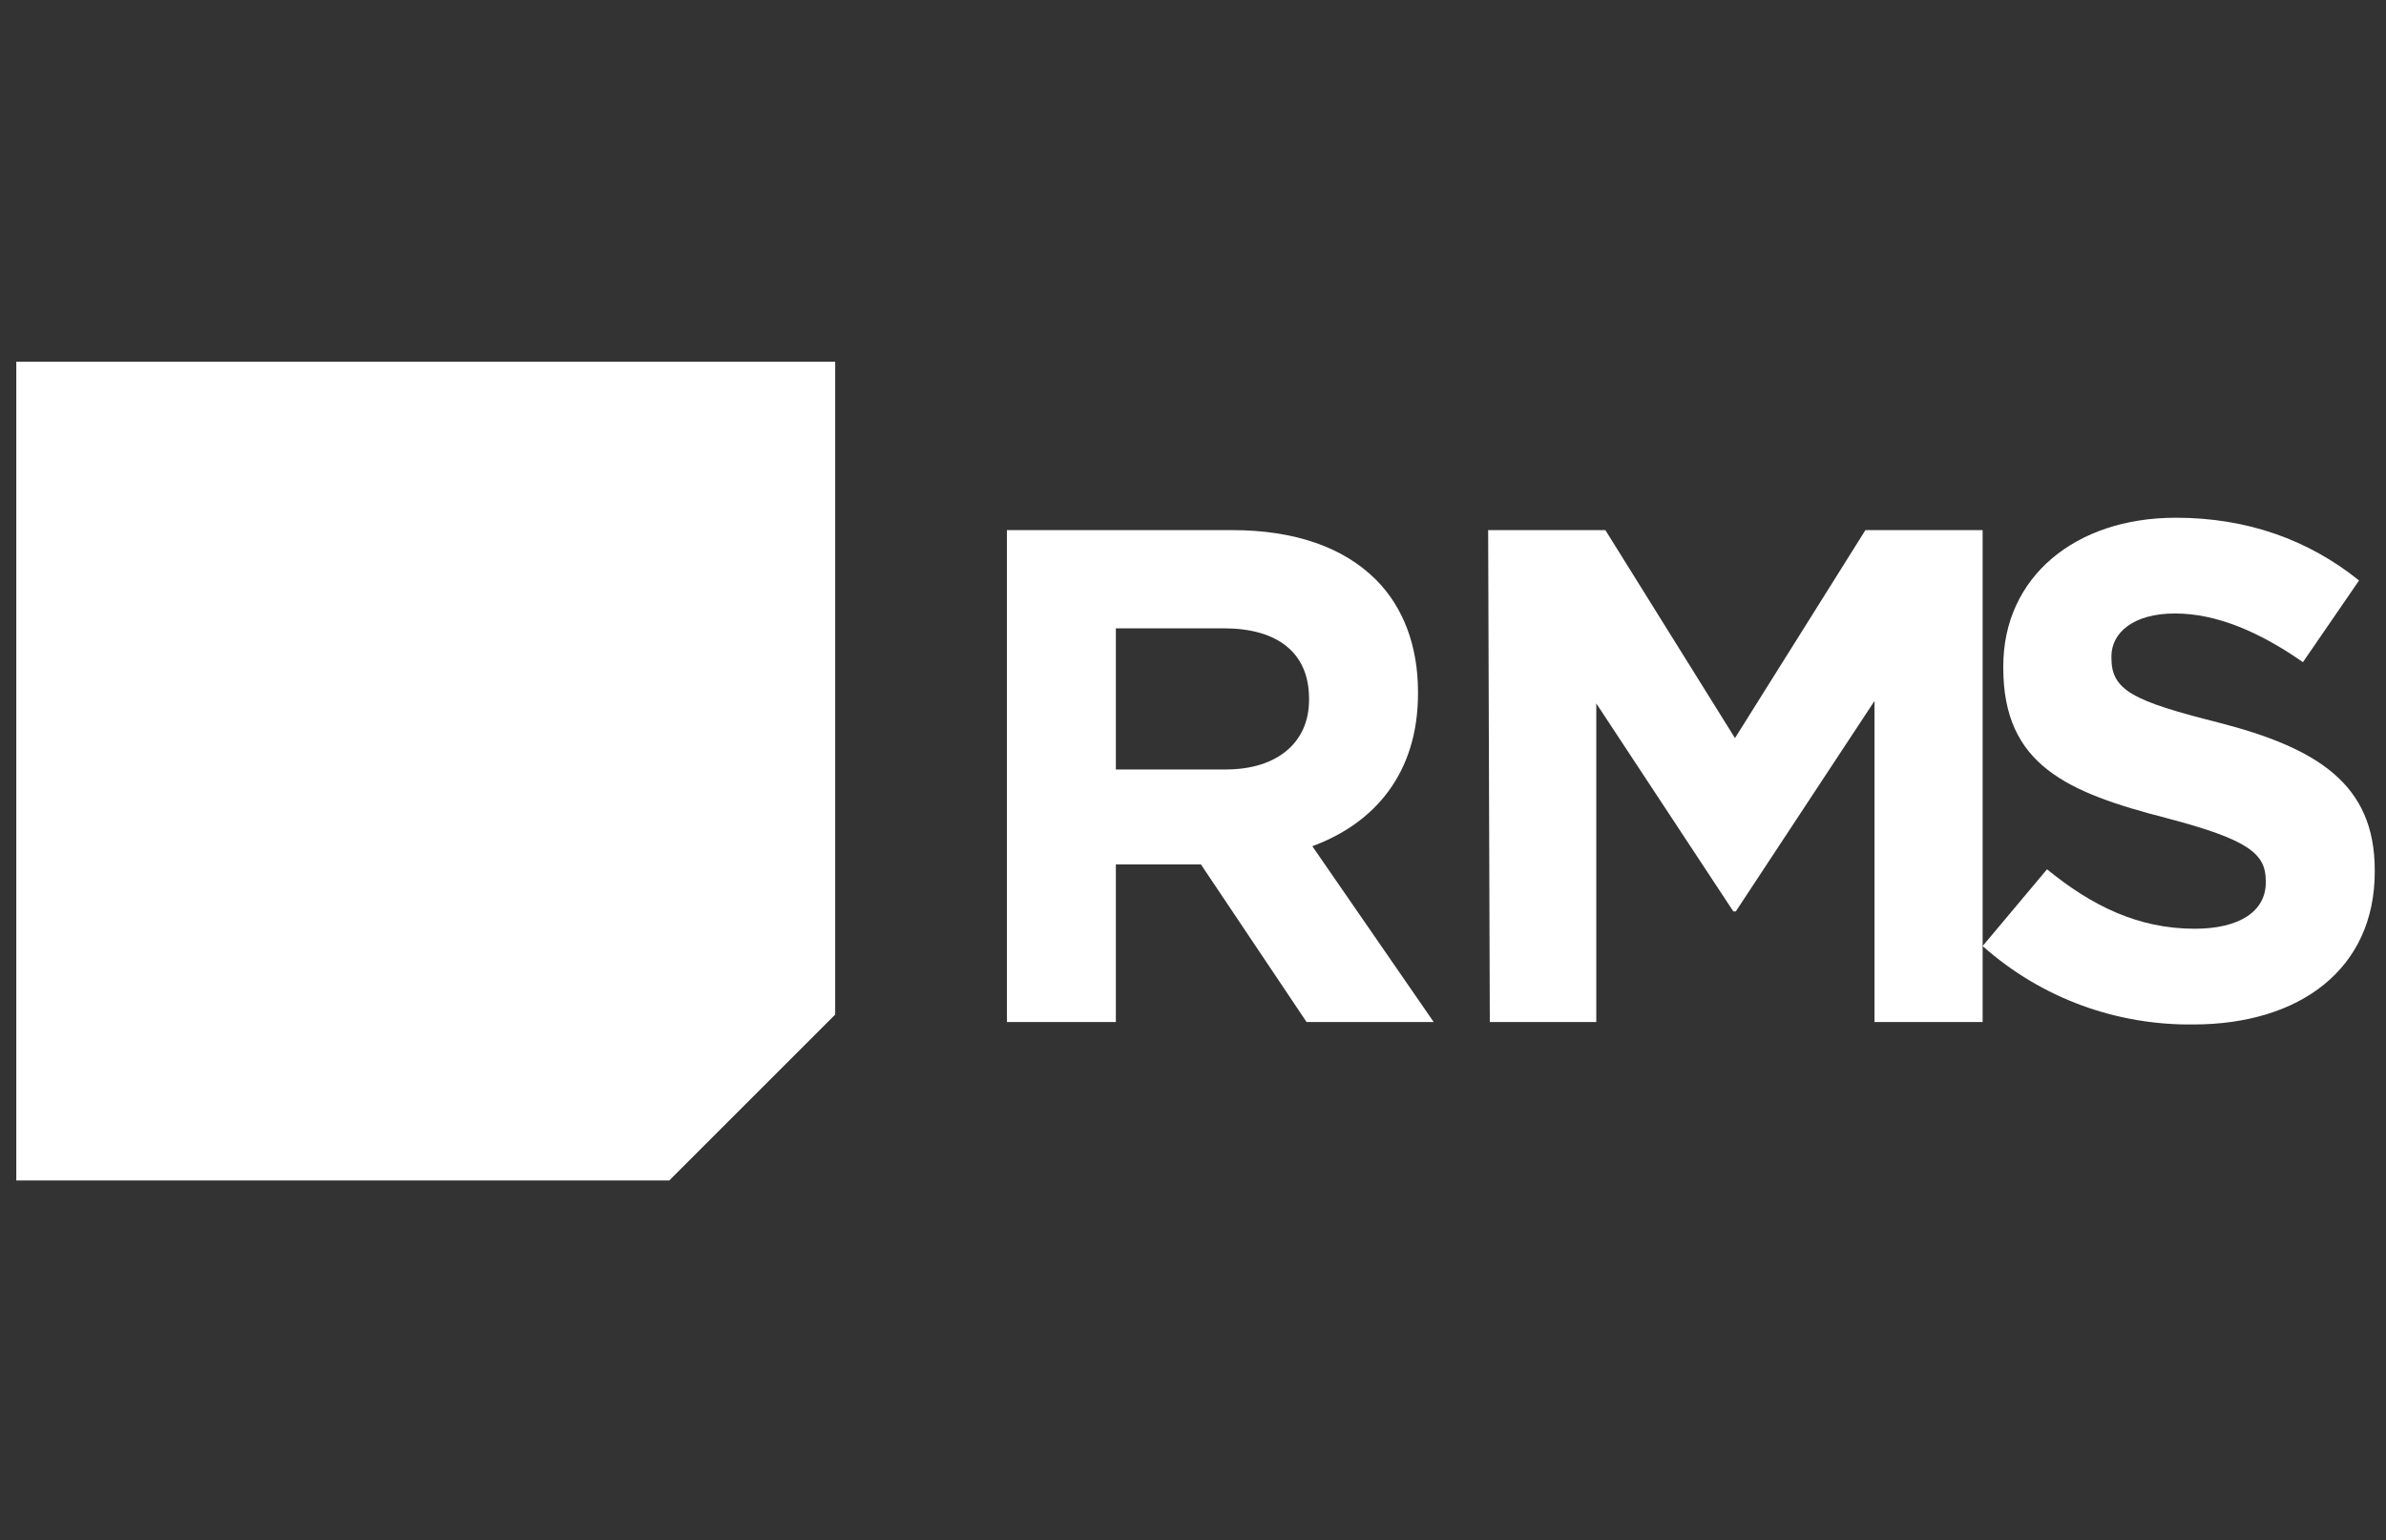 <svg xmlns="http://www.w3.org/2000/svg" width="127" height="82" viewBox="0 0 127 82" fill="none"><rect x="0" y="0" width="127" height="82" fill="#333333" stroke="none"/><g clip-path="url(#clip0_554_8807)"><path fill-rule="evenodd" clip-rule="evenodd" d="M0.867 19.261V62.849H35.623L44.455 54.017V19.261H0.867ZM65.238 40.967C68.05 40.967 69.676 39.473 69.676 37.276V37.188C69.676 34.727 67.962 33.453 65.15 33.453H59.394V40.967H65.238ZM53.594 28.224H65.589C68.929 28.224 71.521 29.147 73.235 30.861C74.685 32.311 75.476 34.376 75.476 36.836V36.924C75.476 41.142 73.191 43.823 69.851 45.053L76.311 54.412H69.544L63.92 46.02H59.394V54.412H53.594V28.224ZM79.21 28.224H85.45L92.348 39.297L99.291 28.224H105.53V54.412H99.774V37.32L92.392 48.524H92.26L84.966 37.452V54.412H79.298L79.21 28.224Z" fill="white"></path><path fill-rule="evenodd" clip-rule="evenodd" d="M105.53 50.369L108.957 46.283C111.33 48.216 113.791 49.447 116.823 49.447C119.195 49.447 120.601 48.524 120.601 46.986V46.898C120.601 45.448 119.679 44.701 115.329 43.559C110.056 42.197 106.629 40.747 106.629 35.562V35.474C106.629 30.729 110.451 27.565 115.812 27.565C119.635 27.565 122.886 28.751 125.566 30.904L122.579 35.254C120.25 33.629 117.965 32.662 115.768 32.662C113.571 32.662 112.385 33.672 112.385 34.947V35.035C112.385 36.748 113.527 37.319 118.053 38.462C123.369 39.824 126.401 41.757 126.401 46.327V46.415C126.401 51.6 122.403 54.544 116.735 54.544C112.692 54.588 108.694 53.182 105.53 50.369Z" fill="white"></path></g><defs><clipPath id="clip0_554_8807"><rect width="125.534" height="81" fill="white" transform="translate(0.867 0.555)"></rect></clipPath></defs></svg>